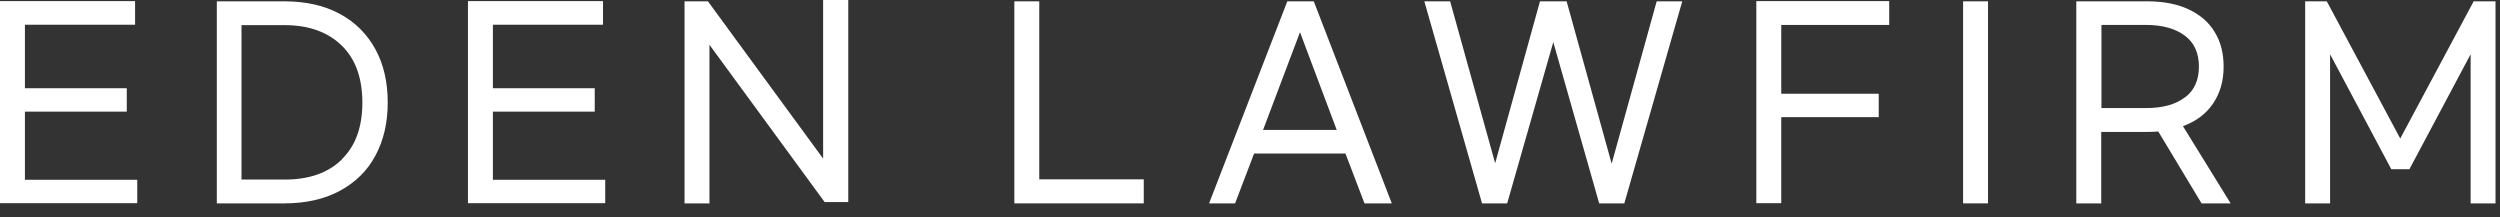 <svg width="92" height="8" viewBox="0 0 92 8" fill="none" xmlns="http://www.w3.org/2000/svg">
<rect x="0" y="0" width="92" height="8" fill="#333333" stroke="none"/>
<path d="M4.971 0.049V0.91H0.917V3.247H4.665V4.108H0.917V6.616H5.051V7.477H0V0.041H4.971V0.049Z" fill="white"/>
<path d="M10.464 0.049C11.252 0.049 11.936 0.203 12.507 0.511C13.078 0.82 13.512 1.258 13.818 1.818C14.123 2.378 14.268 3.028 14.268 3.775C14.268 4.521 14.115 5.171 13.818 5.723C13.52 6.283 13.078 6.713 12.507 7.022C11.936 7.33 11.252 7.484 10.456 7.484H7.979V0.049H10.456H10.464ZM12.579 5.861C13.086 5.366 13.335 4.667 13.335 3.775C13.335 2.882 13.086 2.175 12.579 1.68C12.072 1.185 11.373 0.925 10.48 0.925H8.887V6.608H10.48C11.373 6.608 12.072 6.364 12.579 5.869V5.861Z" fill="white"/>
<path d="M22.191 0.049V0.91H18.138V3.247H21.886V4.108H18.138V6.616H22.272V7.477H17.221V0.041H22.191V0.049Z" fill="white"/>
<path d="M26.052 0.049L30.291 5.836V0H31.216V7.436H30.347L26.108 1.648V7.484H25.191V0.049H26.044H26.052Z" fill="white"/>
<path d="M38.245 6.6H42.09V7.484H37.328V0.049H38.245V6.6Z" fill="white"/>
<path d="M49.513 5.65H46.151L45.451 7.484H44.494L47.373 0.049H48.347L51.218 7.484H50.213L49.513 5.65ZM49.191 4.781L47.84 1.185L46.481 4.781H49.199H49.191Z" fill="white"/>
<path d="M61.907 0.049L59.775 7.484H58.85L57.161 1.55L55.464 7.484H54.539L52.416 0.049H53.365L55.022 6.007L56.671 0.049H57.652L59.309 6.023L60.966 0.049H61.891H61.907Z" fill="white"/>
<path d="M69.523 0.049V0.918H65.55V3.45H69.137V4.311H65.55V7.477H64.633V0.041H69.523V0.049Z" fill="white"/>
<path d="M73.159 7.484H72.242V0.049H73.159V7.484Z" fill="white"/>
<path d="M81.017 7.484L79.424 4.838C79.247 4.854 79.119 4.854 79.03 4.854H77.325V7.484H76.408V0.049H79.03C79.609 0.049 80.116 0.146 80.534 0.341C80.953 0.536 81.282 0.812 81.499 1.177C81.725 1.542 81.829 1.964 81.829 2.451C81.829 2.979 81.701 3.425 81.443 3.807C81.186 4.189 80.816 4.465 80.333 4.643L82.087 7.484H81.001H81.017ZM80.406 3.588C80.751 3.328 80.92 2.947 80.92 2.451C80.92 1.956 80.751 1.575 80.406 1.315C80.06 1.055 79.585 0.917 78.966 0.917H77.333V3.977H78.966C79.585 3.977 80.06 3.848 80.406 3.58V3.588Z" fill="white"/>
<path d="M85.626 0.049L88.329 5.098L91.031 0.049H91.835V7.484H90.919V1.997L88.667 6.226H87.999L85.747 1.997V7.484H84.83V0.049H85.634H85.626Z" fill="white"/>
</svg>

